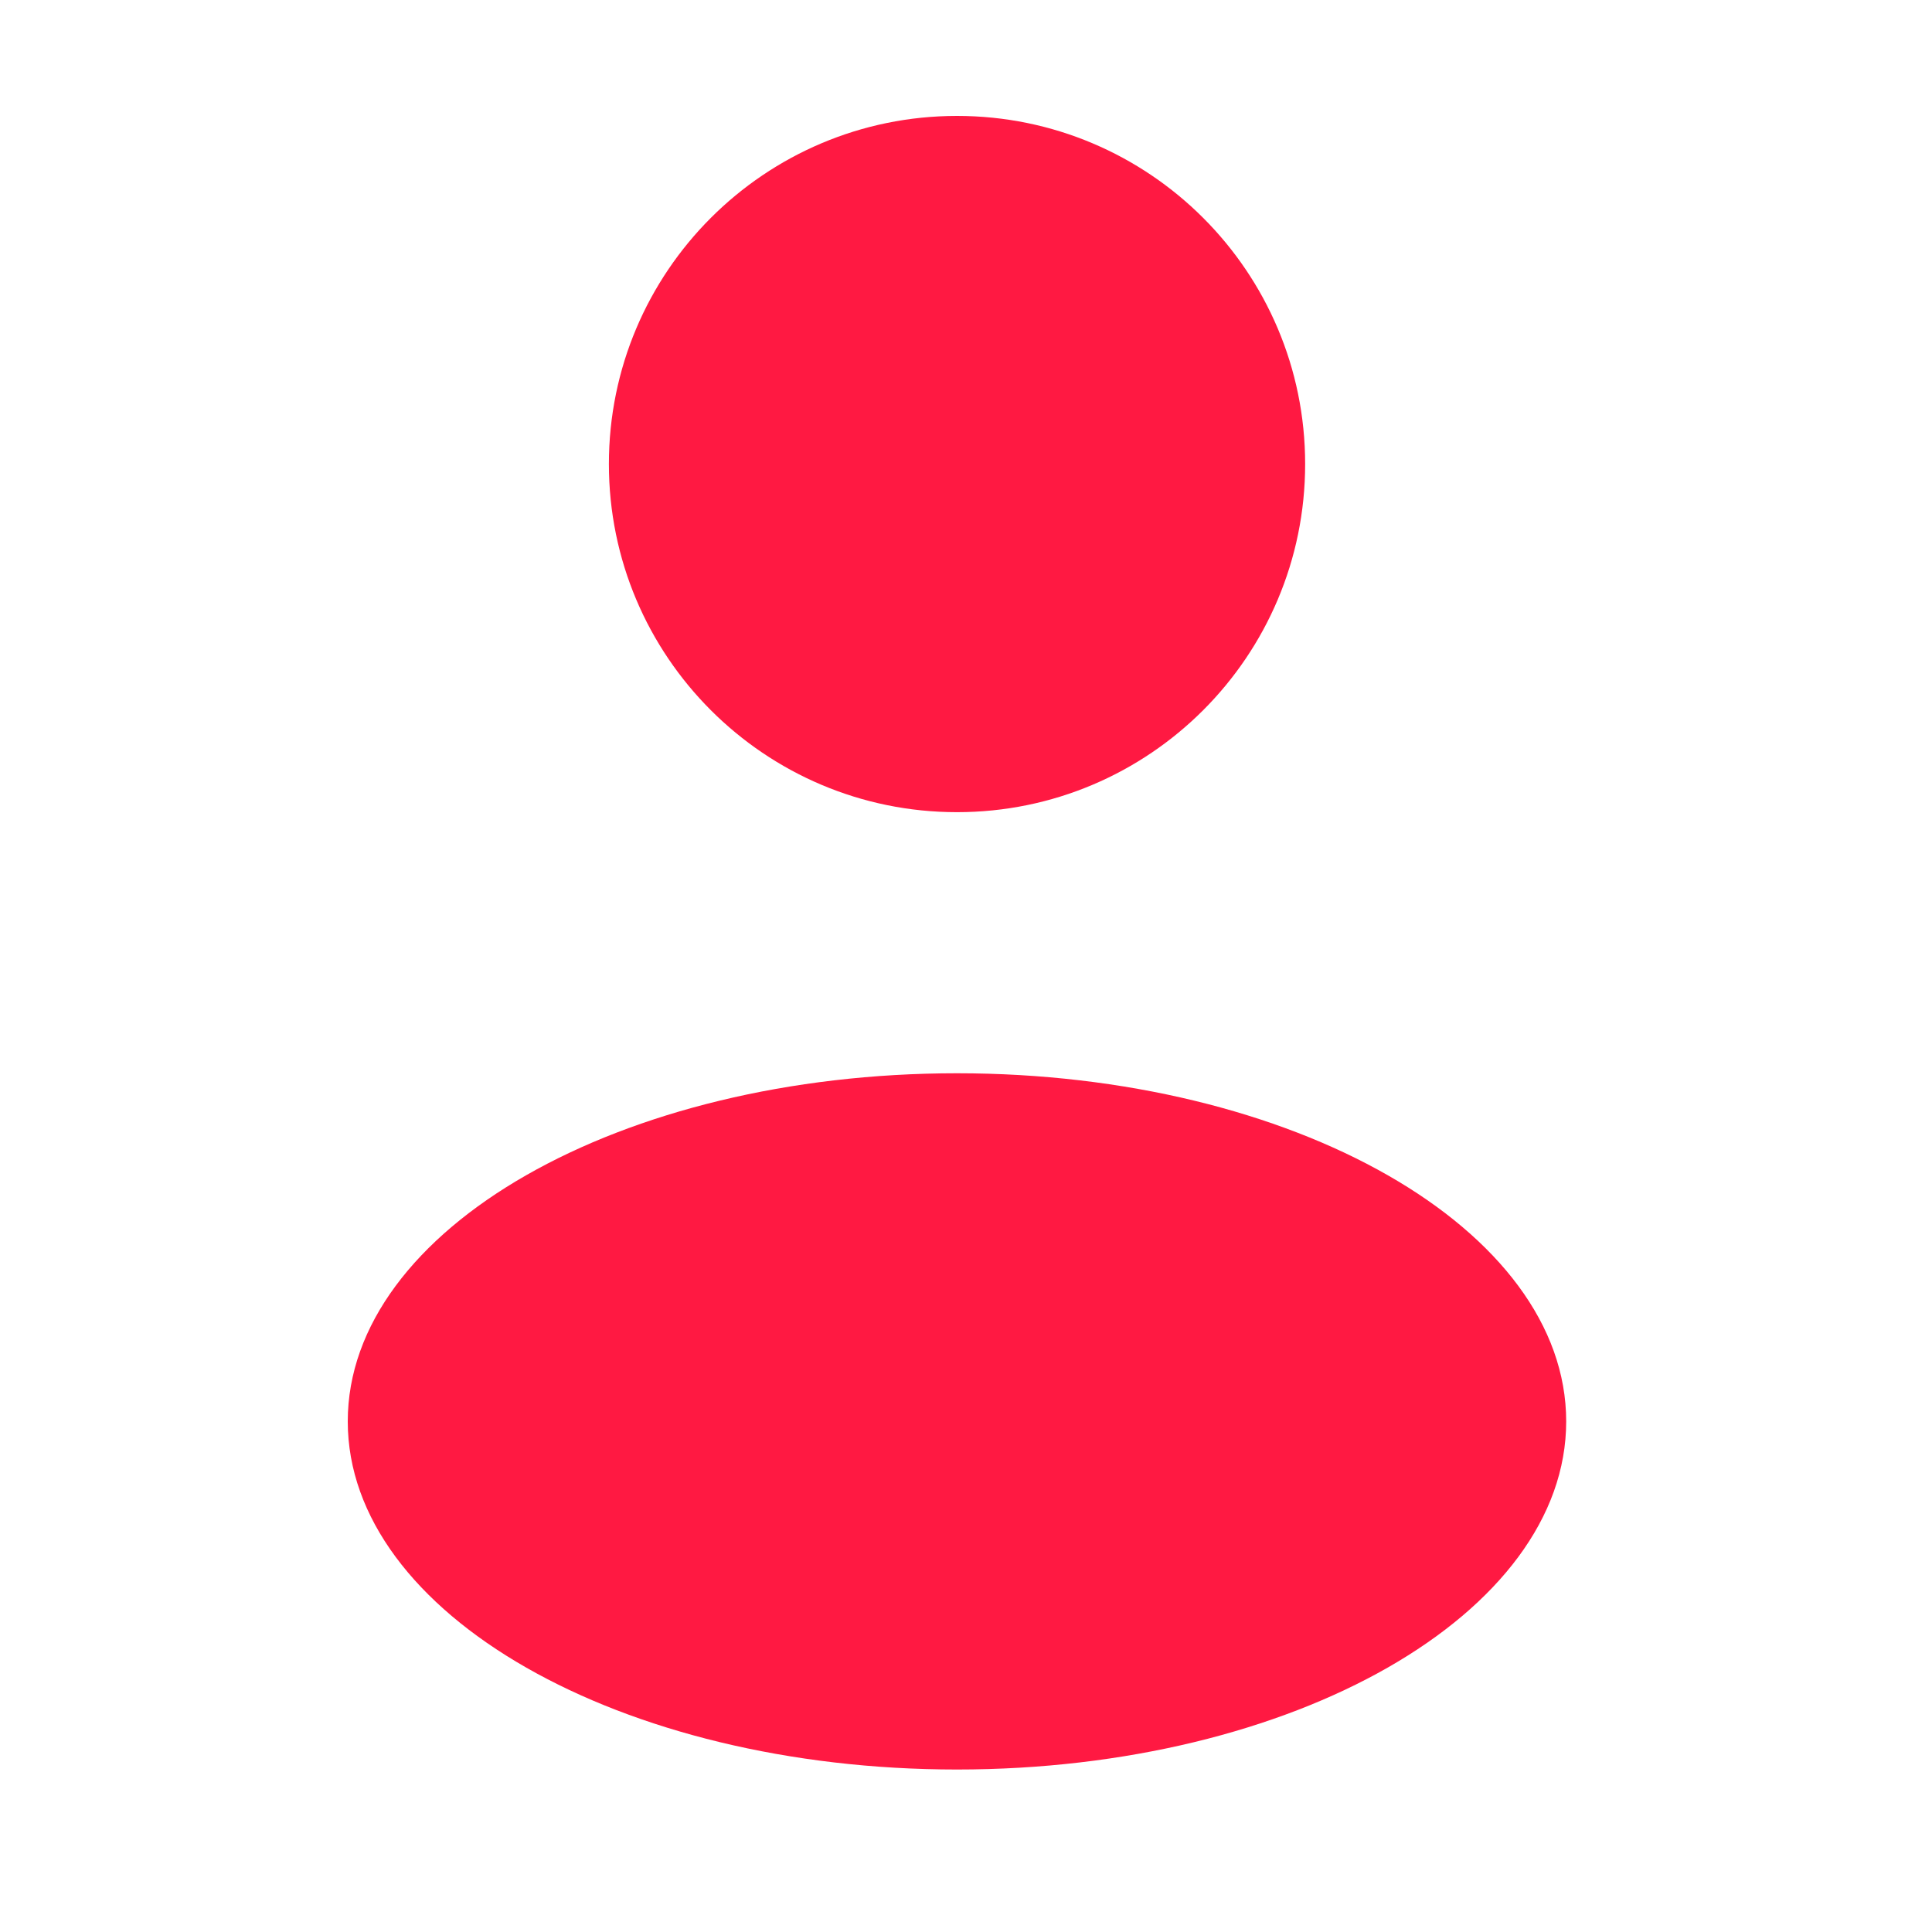 <svg xmlns="http://www.w3.org/2000/svg" width="50" height="50" viewBox="0 0 50 50" fill="none">
<g clip-path="url(#clip0_1313_148)">
<path d="M24.767 21.019C29.743 21.019 33.777 16.985 33.777 12.009C33.777 7.034 29.743 3 24.767 3C19.791 3 15.758 7.034 15.758 12.009C15.758 16.985 19.791 21.019 24.767 21.019Z" fill="#FF002E" fill-opacity="0.9"/>
<path d="M24.767 45.795C33.474 45.795 40.533 41.762 40.533 36.786C40.533 31.81 33.474 27.776 24.767 27.776C16.059 27.776 9 31.81 9 36.786C9 41.762 16.059 45.795 24.767 45.795Z" fill="#FF002E" fill-opacity="0.9"/>
</g>
<defs>
<clipPath id="clip0_1313_148">
<rect width="31.533" height="43" fill="white" transform="translate(9 3)"/>
</clipPath>
</defs>
</svg>